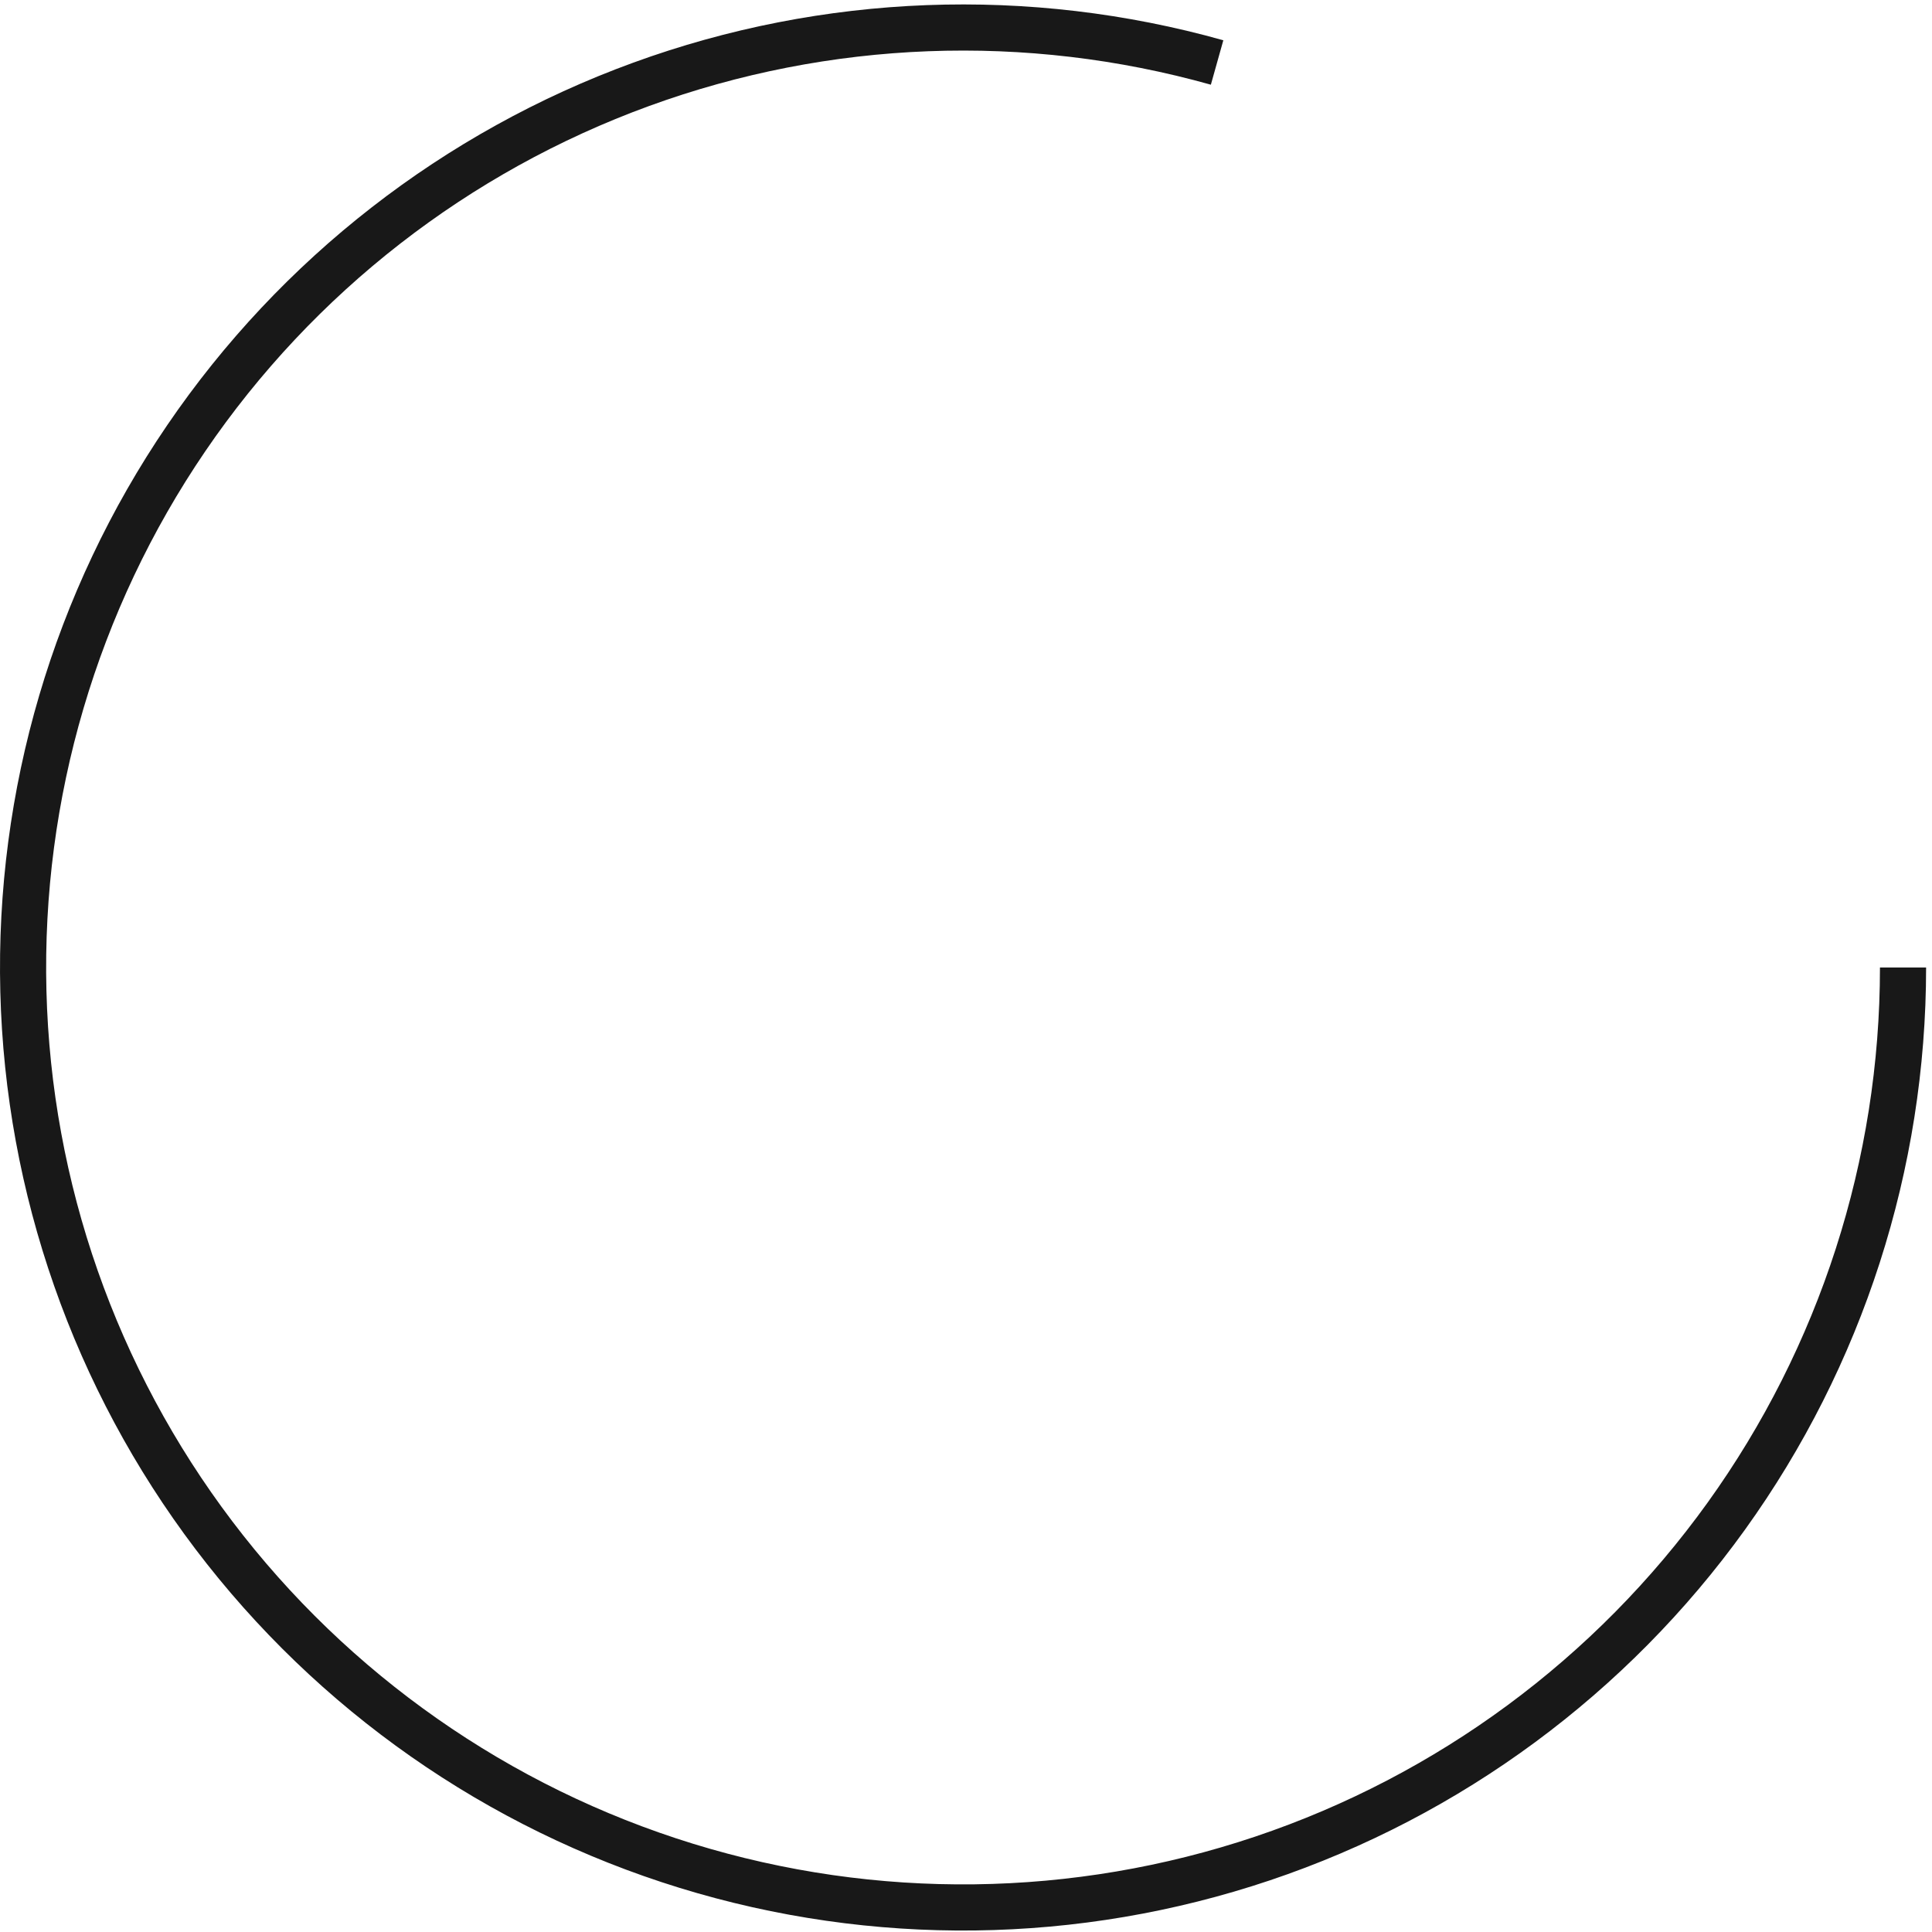 <svg width="305" height="305" viewBox="0 0 305 305" fill="none" xmlns="http://www.w3.org/2000/svg">
<path d="M304.069 152.735C304.069 184.578 294.07 215.618 275.483 241.475C256.897 267.331 230.661 286.699 200.477 296.845C170.293 306.991 137.685 307.404 107.254 298.025C76.823 288.645 50.105 269.948 30.87 244.57C11.635 219.192 0.854 188.415 0.049 156.582C-0.757 124.748 8.453 93.465 26.379 67.147C44.306 40.828 70.043 20.803 99.961 9.896C129.879 -1.01 162.466 -2.248 193.124 6.358L191.156 13.371C161.966 5.177 130.94 6.355 102.456 16.74C73.972 27.124 49.467 46.19 32.4 71.247C15.332 96.305 6.563 126.089 7.33 156.397C8.097 186.706 18.362 216.008 36.675 240.17C54.988 264.332 80.426 282.134 109.399 291.064C138.372 299.994 169.418 299.601 198.156 289.941C226.894 280.281 251.873 261.841 269.569 237.223C287.265 212.606 296.785 183.053 296.785 152.735H304.069Z" fill="#181818"/>
</svg>

